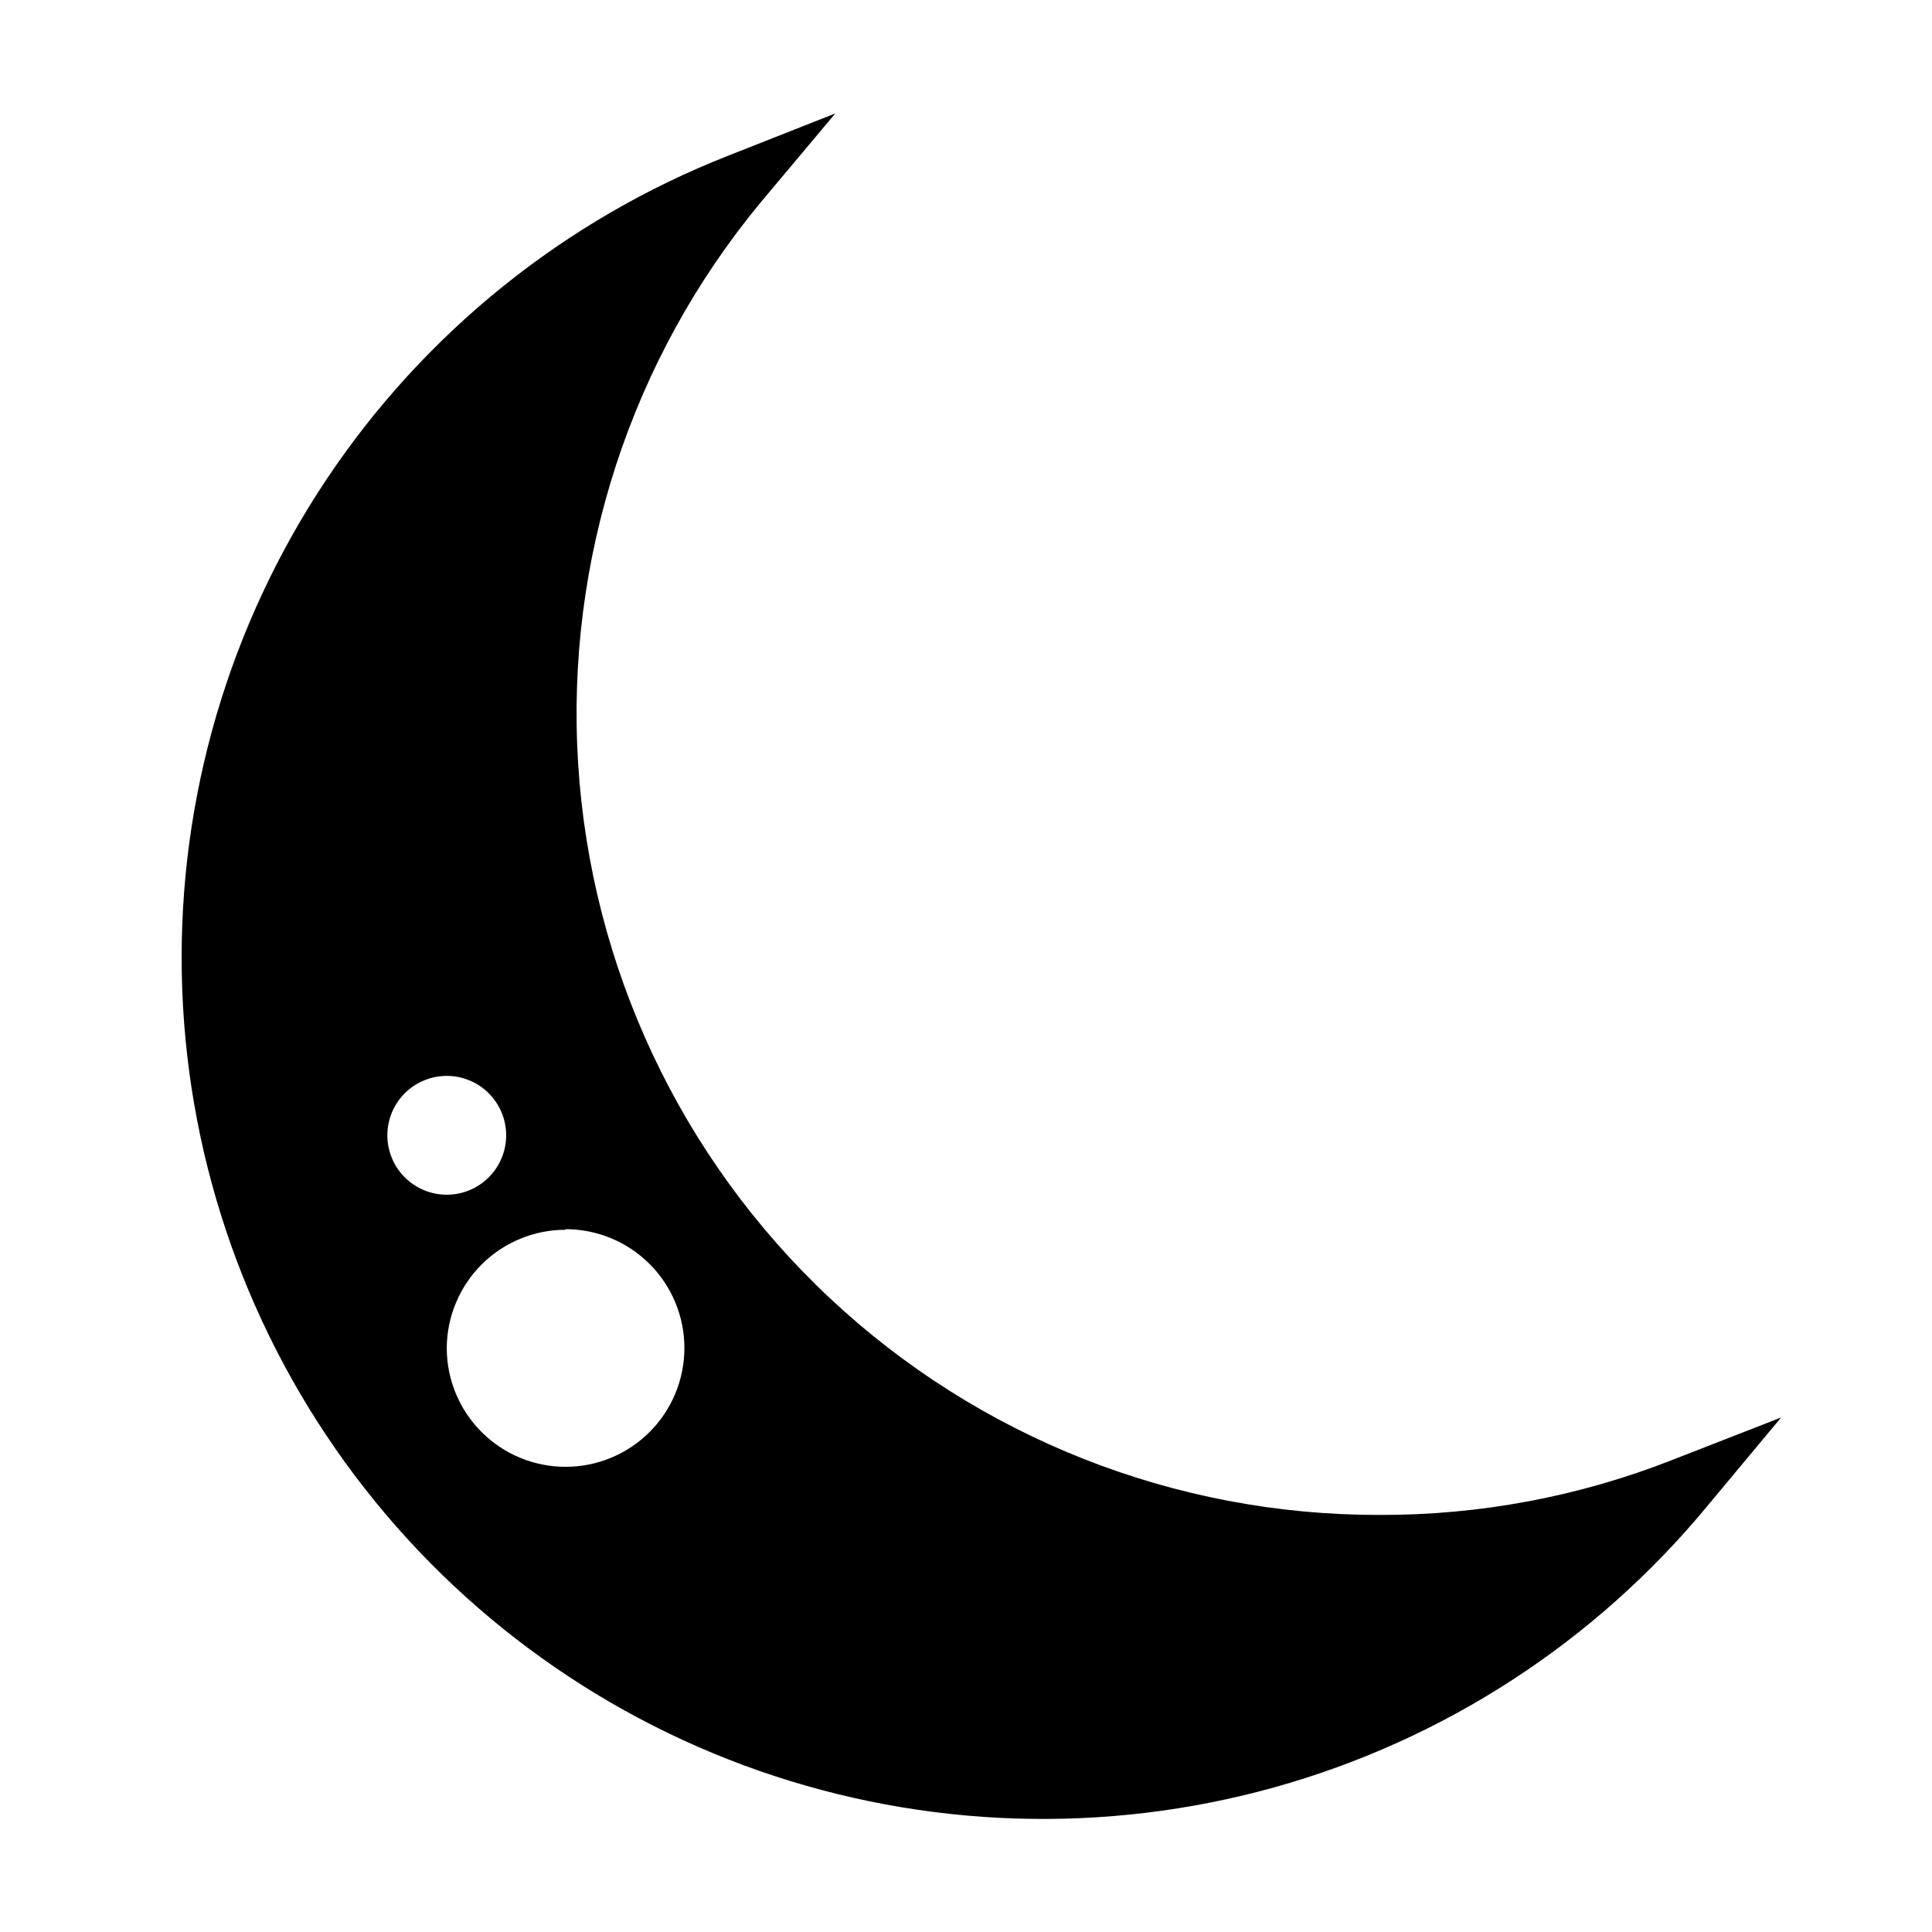 <?xml version="1.0" encoding="UTF-8"?>
<!-- Uploaded to: ICON Repo, www.svgrepo.com, Generator: ICON Repo Mixer Tools -->
<svg fill="#000000" width="800px" height="800px" version="1.1" viewBox="144 144 512 512" xmlns="http://www.w3.org/2000/svg">
 <path d="m587.35 530.83c-24.812 9.777-51.262 14.746-77.934 14.641-54.07 0.062-106.13-20.508-145.56-57.508-39.434-37-63.27-87.648-66.645-141.62-3.379-53.965 13.957-107.19 48.469-148.82l19.684-23.461-28.34 11.18c-43.395 17.031-80.535 46.938-106.43 85.699-25.895 38.766-39.305 84.527-38.418 131.14 0.883 46.609 16.012 91.828 43.359 129.58 27.344 37.754 65.59 66.234 109.6 81.609 44.012 15.371 91.672 16.906 136.58 4.391s84.902-38.48 114.62-74.398l19.68-23.617zm-309.21-85.965c0 4.176-1.66 8.184-4.613 11.133-2.953 2.953-6.957 4.613-11.133 4.613s-8.18-1.66-11.133-4.613c-2.953-2.949-4.609-6.957-4.609-11.133 0-4.172 1.656-8.18 4.609-11.133 2.953-2.949 6.957-4.609 11.133-4.609s8.18 1.66 11.133 4.609c2.953 2.953 4.613 6.961 4.613 11.133zm15.742 24.875v0.004c8.352 0 16.359 3.316 22.266 9.223 5.906 5.902 9.223 13.914 9.223 22.266 0 8.348-3.316 16.359-9.223 22.266-5.906 5.902-13.914 9.223-22.266 9.223-8.352 0-16.359-3.32-22.266-9.223-5.902-5.906-9.223-13.918-9.223-22.266 0.043-8.324 3.379-16.293 9.277-22.164 5.902-5.871 13.887-9.168 22.211-9.168z"/>
</svg>